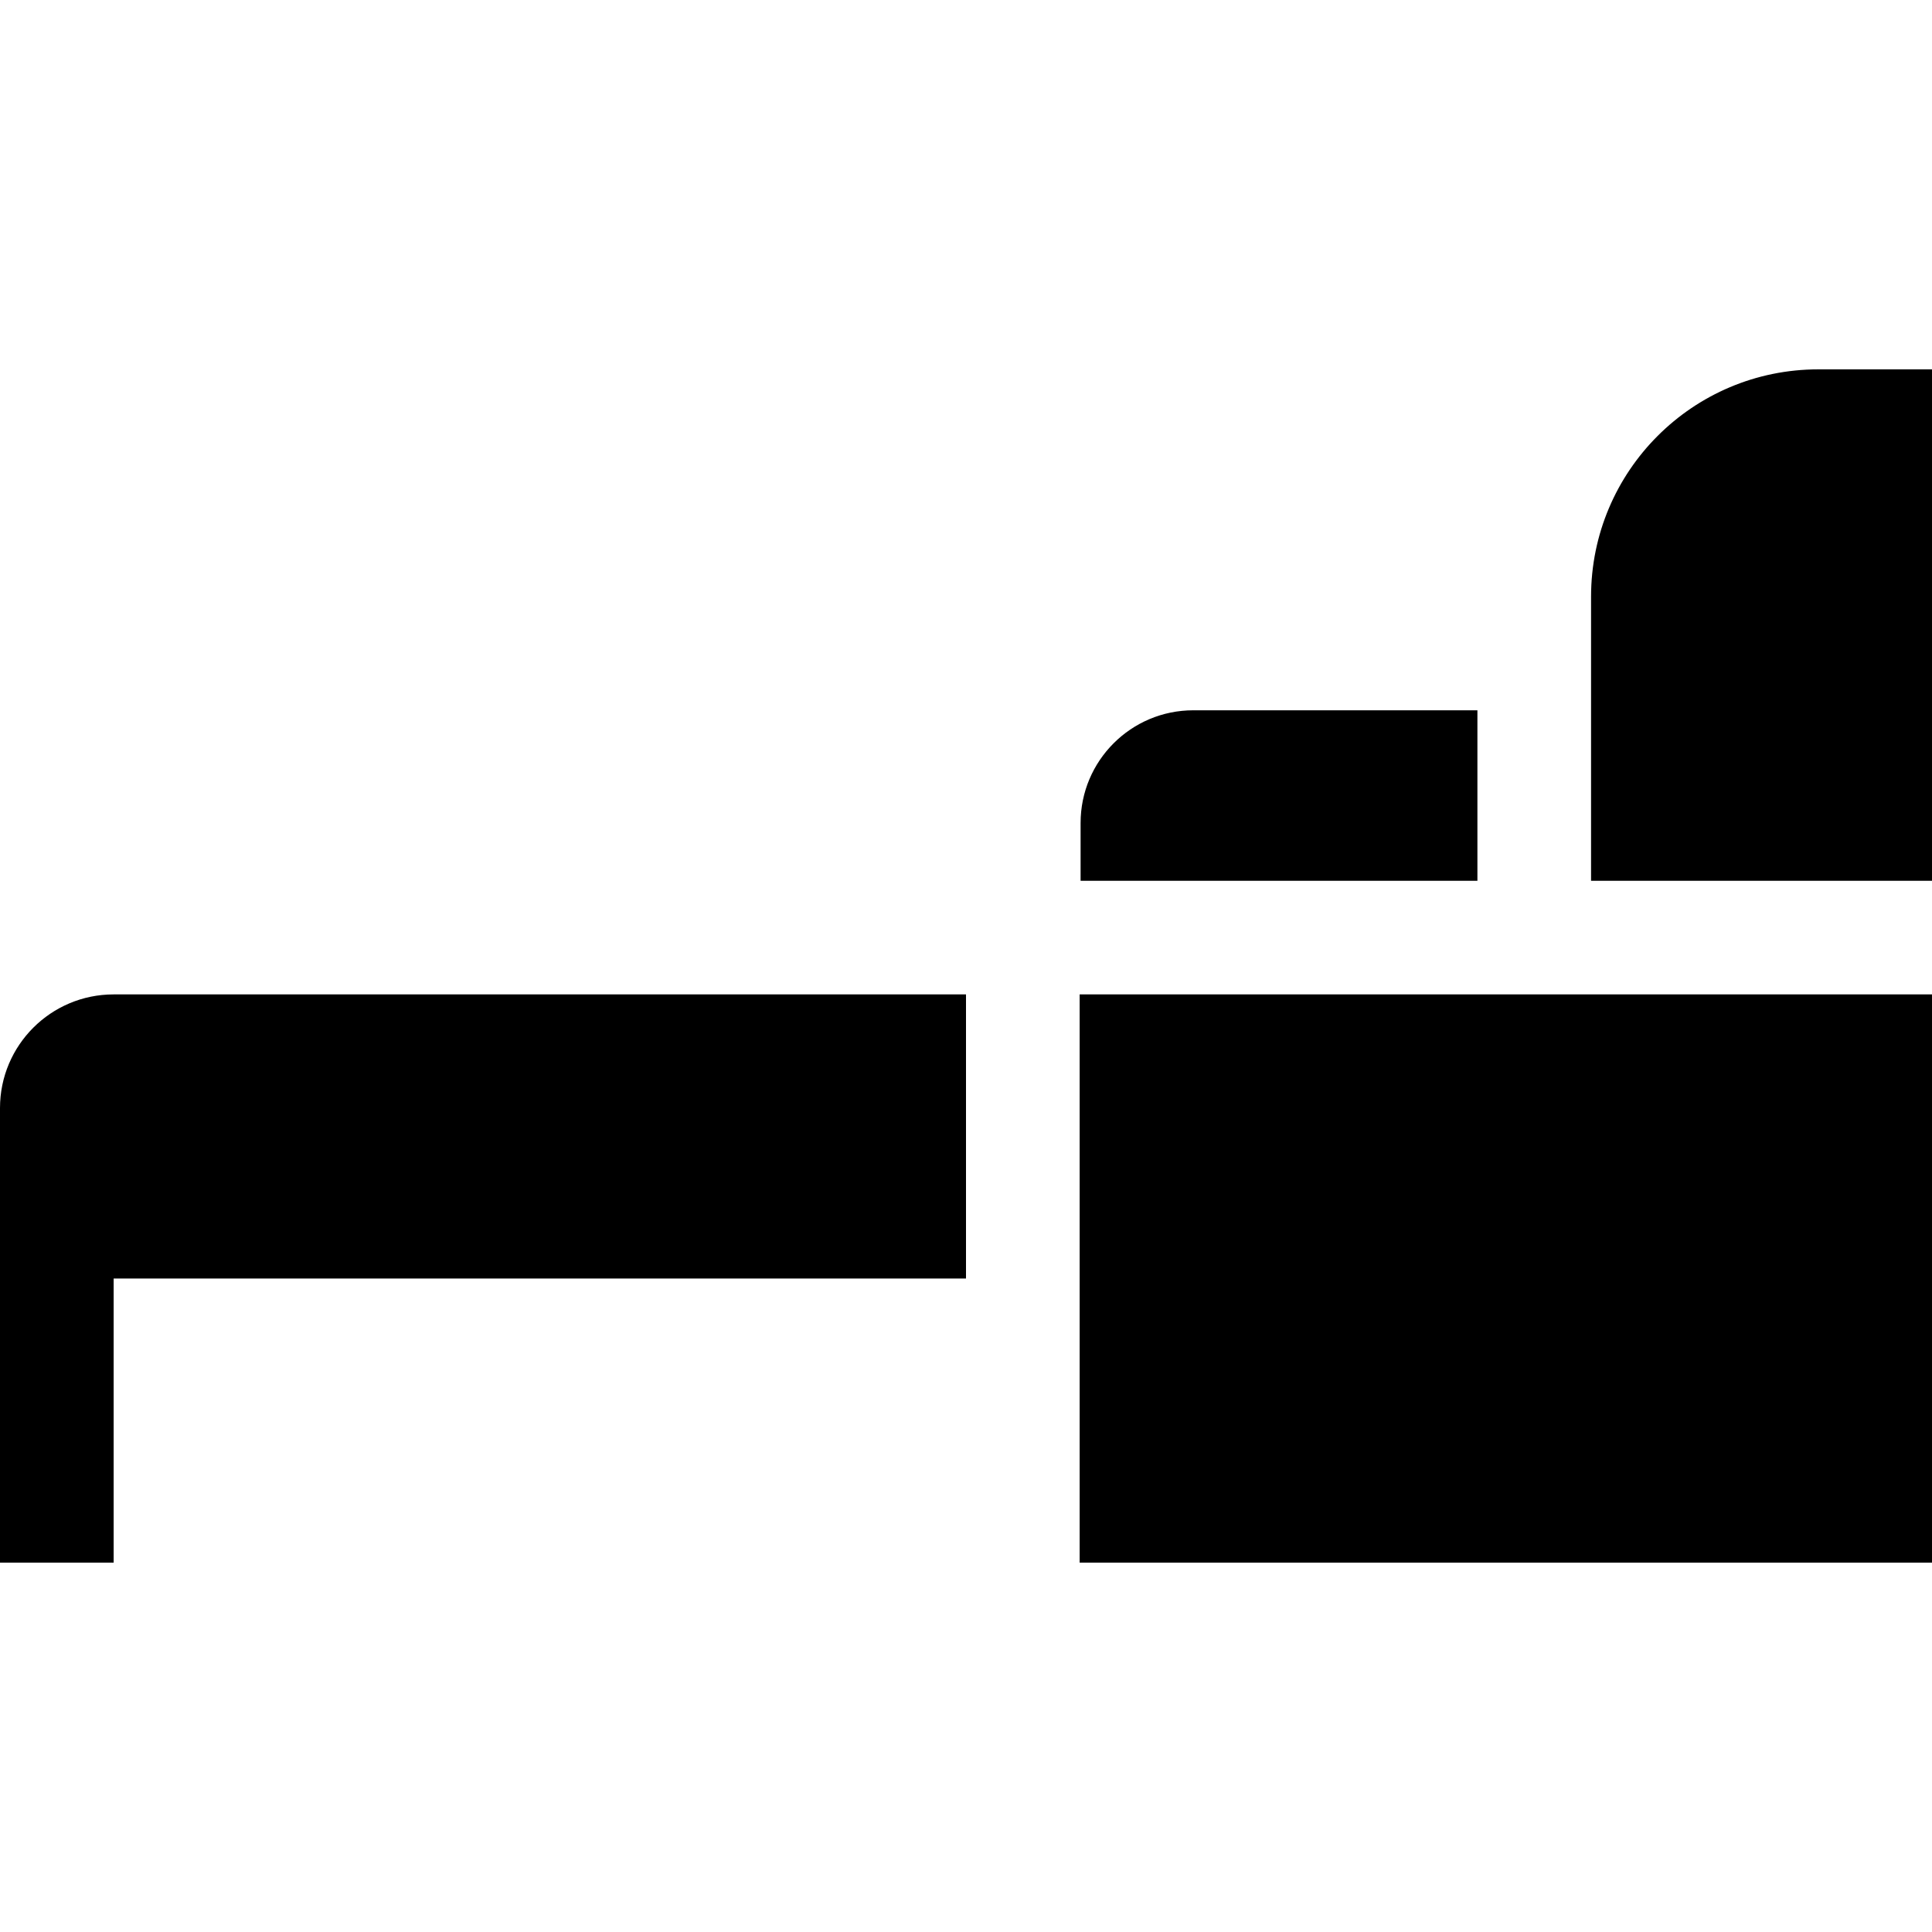 <svg id="Capa_1" enable-background="new 0 0 510 510" height="512" viewBox="0 0 510 510" width="512" xmlns="http://www.w3.org/2000/svg"><g><path d="m390 187.5h-75c-16.431 0-29.75 13.319-29.75 29.75v15.25h104.75z"/><path d="m480 97.5c-33.137 0-60 26.863-60 60v75h90v-135z"/><path d="m285 262.5v150h225v-150c-2.076 0-218.43 0-225 0z"/><path d="m0 292.5v120h30v-75h225v-75h-225c-16.568 0-30 13.432-30 30z"/></g></svg>